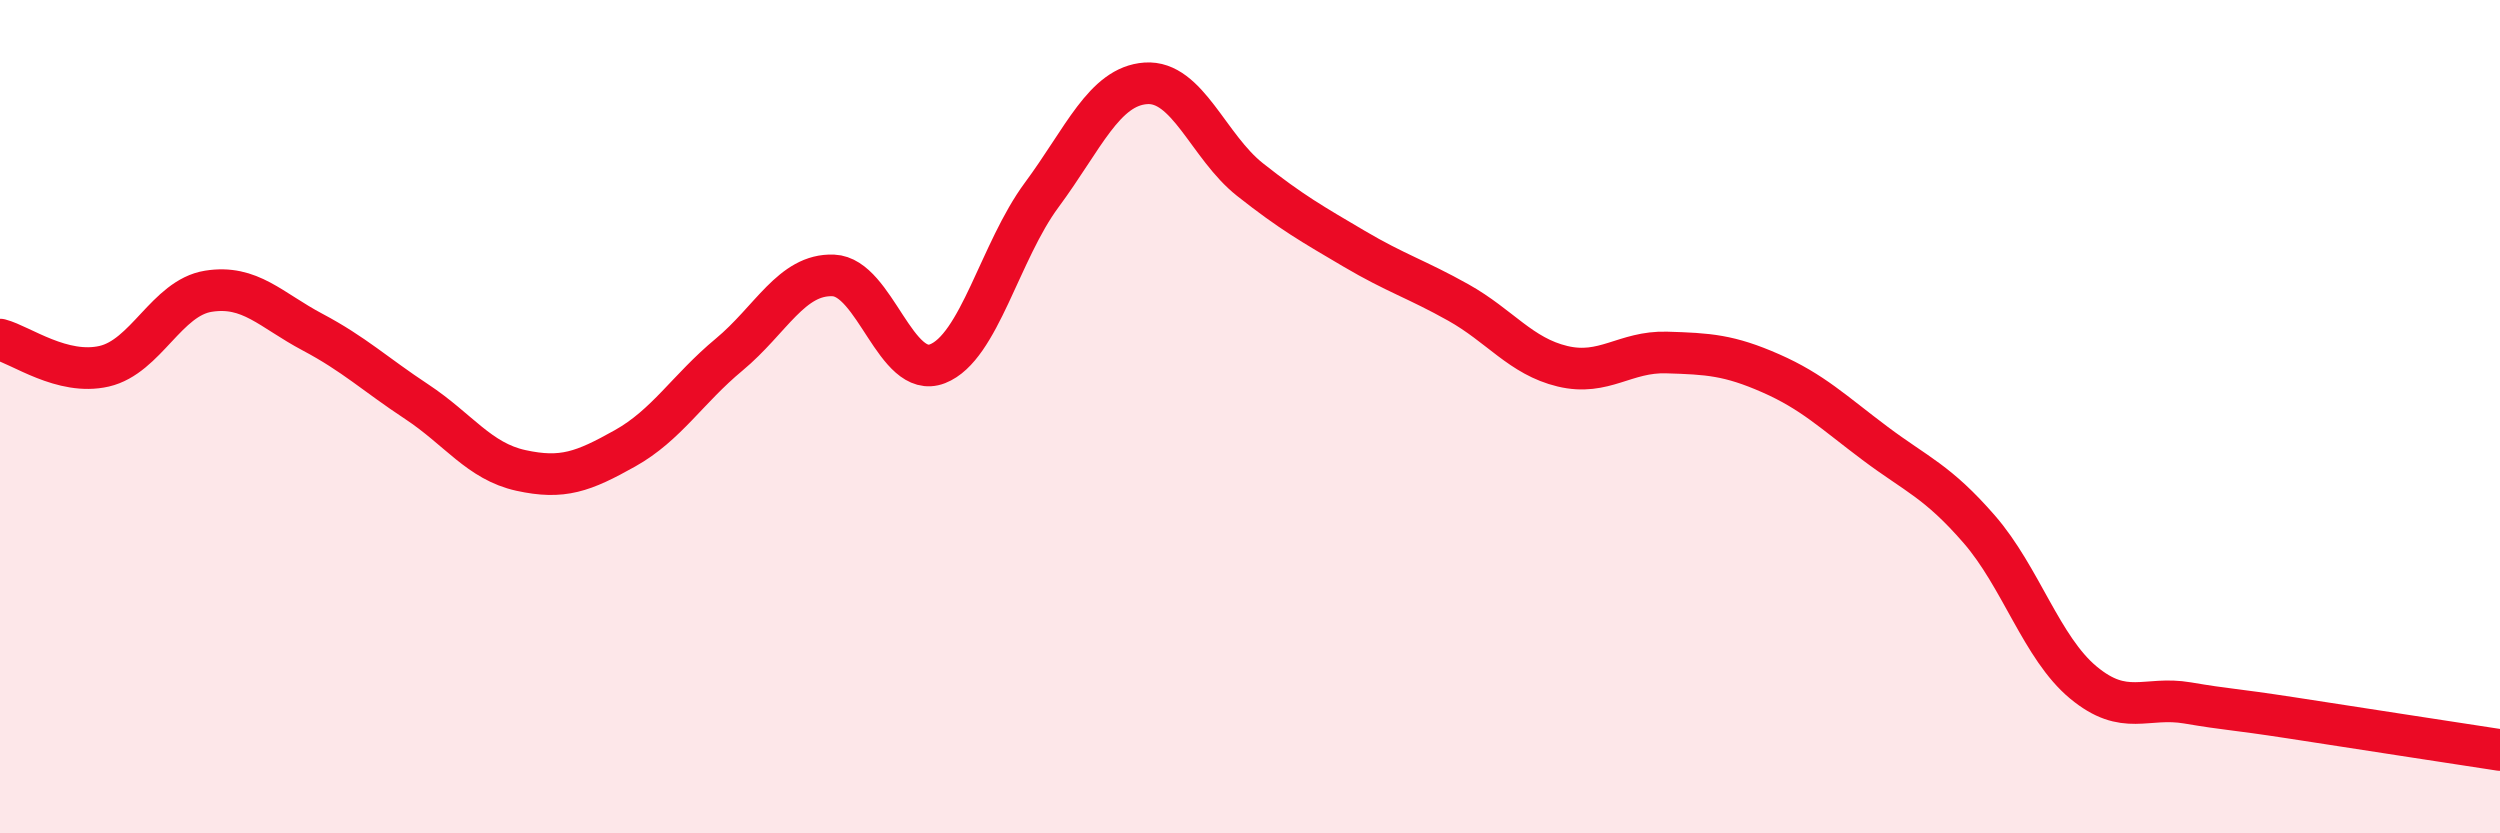 
    <svg width="60" height="20" viewBox="0 0 60 20" xmlns="http://www.w3.org/2000/svg">
      <path
        d="M 0,8.15 C 0.5,8.28 1.5,9.02 2.5,8.79 C 3.5,8.56 4,7.15 5,6.99 C 6,6.83 6.5,7.44 7.5,7.97 C 8.5,8.5 9,8.98 10,9.64 C 11,10.3 11.5,11.07 12.5,11.29 C 13.5,11.51 14,11.32 15,10.76 C 16,10.2 16.5,9.34 17.5,8.51 C 18.5,7.68 19,6.57 20,6.61 C 21,6.65 21.5,9.12 22.5,8.73 C 23.5,8.34 24,6.03 25,4.68 C 26,3.33 26.5,2.07 27.5,2 C 28.5,1.93 29,3.52 30,4.31 C 31,5.1 31.5,5.38 32.5,5.97 C 33.5,6.56 34,6.7 35,7.26 C 36,7.82 36.5,8.55 37.5,8.79 C 38.5,9.03 39,8.43 40,8.46 C 41,8.49 41.5,8.52 42.5,8.96 C 43.5,9.4 44,9.89 45,10.64 C 46,11.39 46.5,11.55 47.5,12.7 C 48.5,13.85 49,15.55 50,16.38 C 51,17.21 51.5,16.7 52.5,16.87 C 53.5,17.04 53.5,17 55,17.23 C 56.5,17.46 59,17.85 60,18L60 20L0 20Z"
        fill="#EB0A25"
        opacity="0.1"
        stroke-linecap="round"
        stroke-linejoin="round"
      />
      <path
        d="M 0,8.15 C 0.5,8.28 1.5,9.02 2.5,8.79 C 3.5,8.56 4,7.15 5,6.99 C 6,6.83 6.5,7.44 7.5,7.97 C 8.5,8.5 9,8.98 10,9.64 C 11,10.3 11.5,11.07 12.5,11.29 C 13.5,11.51 14,11.32 15,10.76 C 16,10.2 16.5,9.34 17.5,8.51 C 18.5,7.68 19,6.57 20,6.61 C 21,6.65 21.5,9.12 22.5,8.73 C 23.5,8.34 24,6.03 25,4.68 C 26,3.33 26.5,2.07 27.5,2 C 28.5,1.93 29,3.52 30,4.31 C 31,5.1 31.5,5.38 32.5,5.97 C 33.5,6.56 34,6.7 35,7.26 C 36,7.82 36.5,8.55 37.5,8.79 C 38.5,9.03 39,8.43 40,8.46 C 41,8.49 41.5,8.52 42.5,8.96 C 43.5,9.4 44,9.89 45,10.64 C 46,11.39 46.5,11.55 47.5,12.7 C 48.5,13.85 49,15.55 50,16.38 C 51,17.21 51.5,16.7 52.5,16.87 C 53.5,17.04 53.5,17 55,17.23 C 56.5,17.46 59,17.85 60,18"
        stroke="#EB0A25"
        stroke-width="1"
        fill="none"
        stroke-linecap="round"
        stroke-linejoin="round"
      />
    </svg>
  